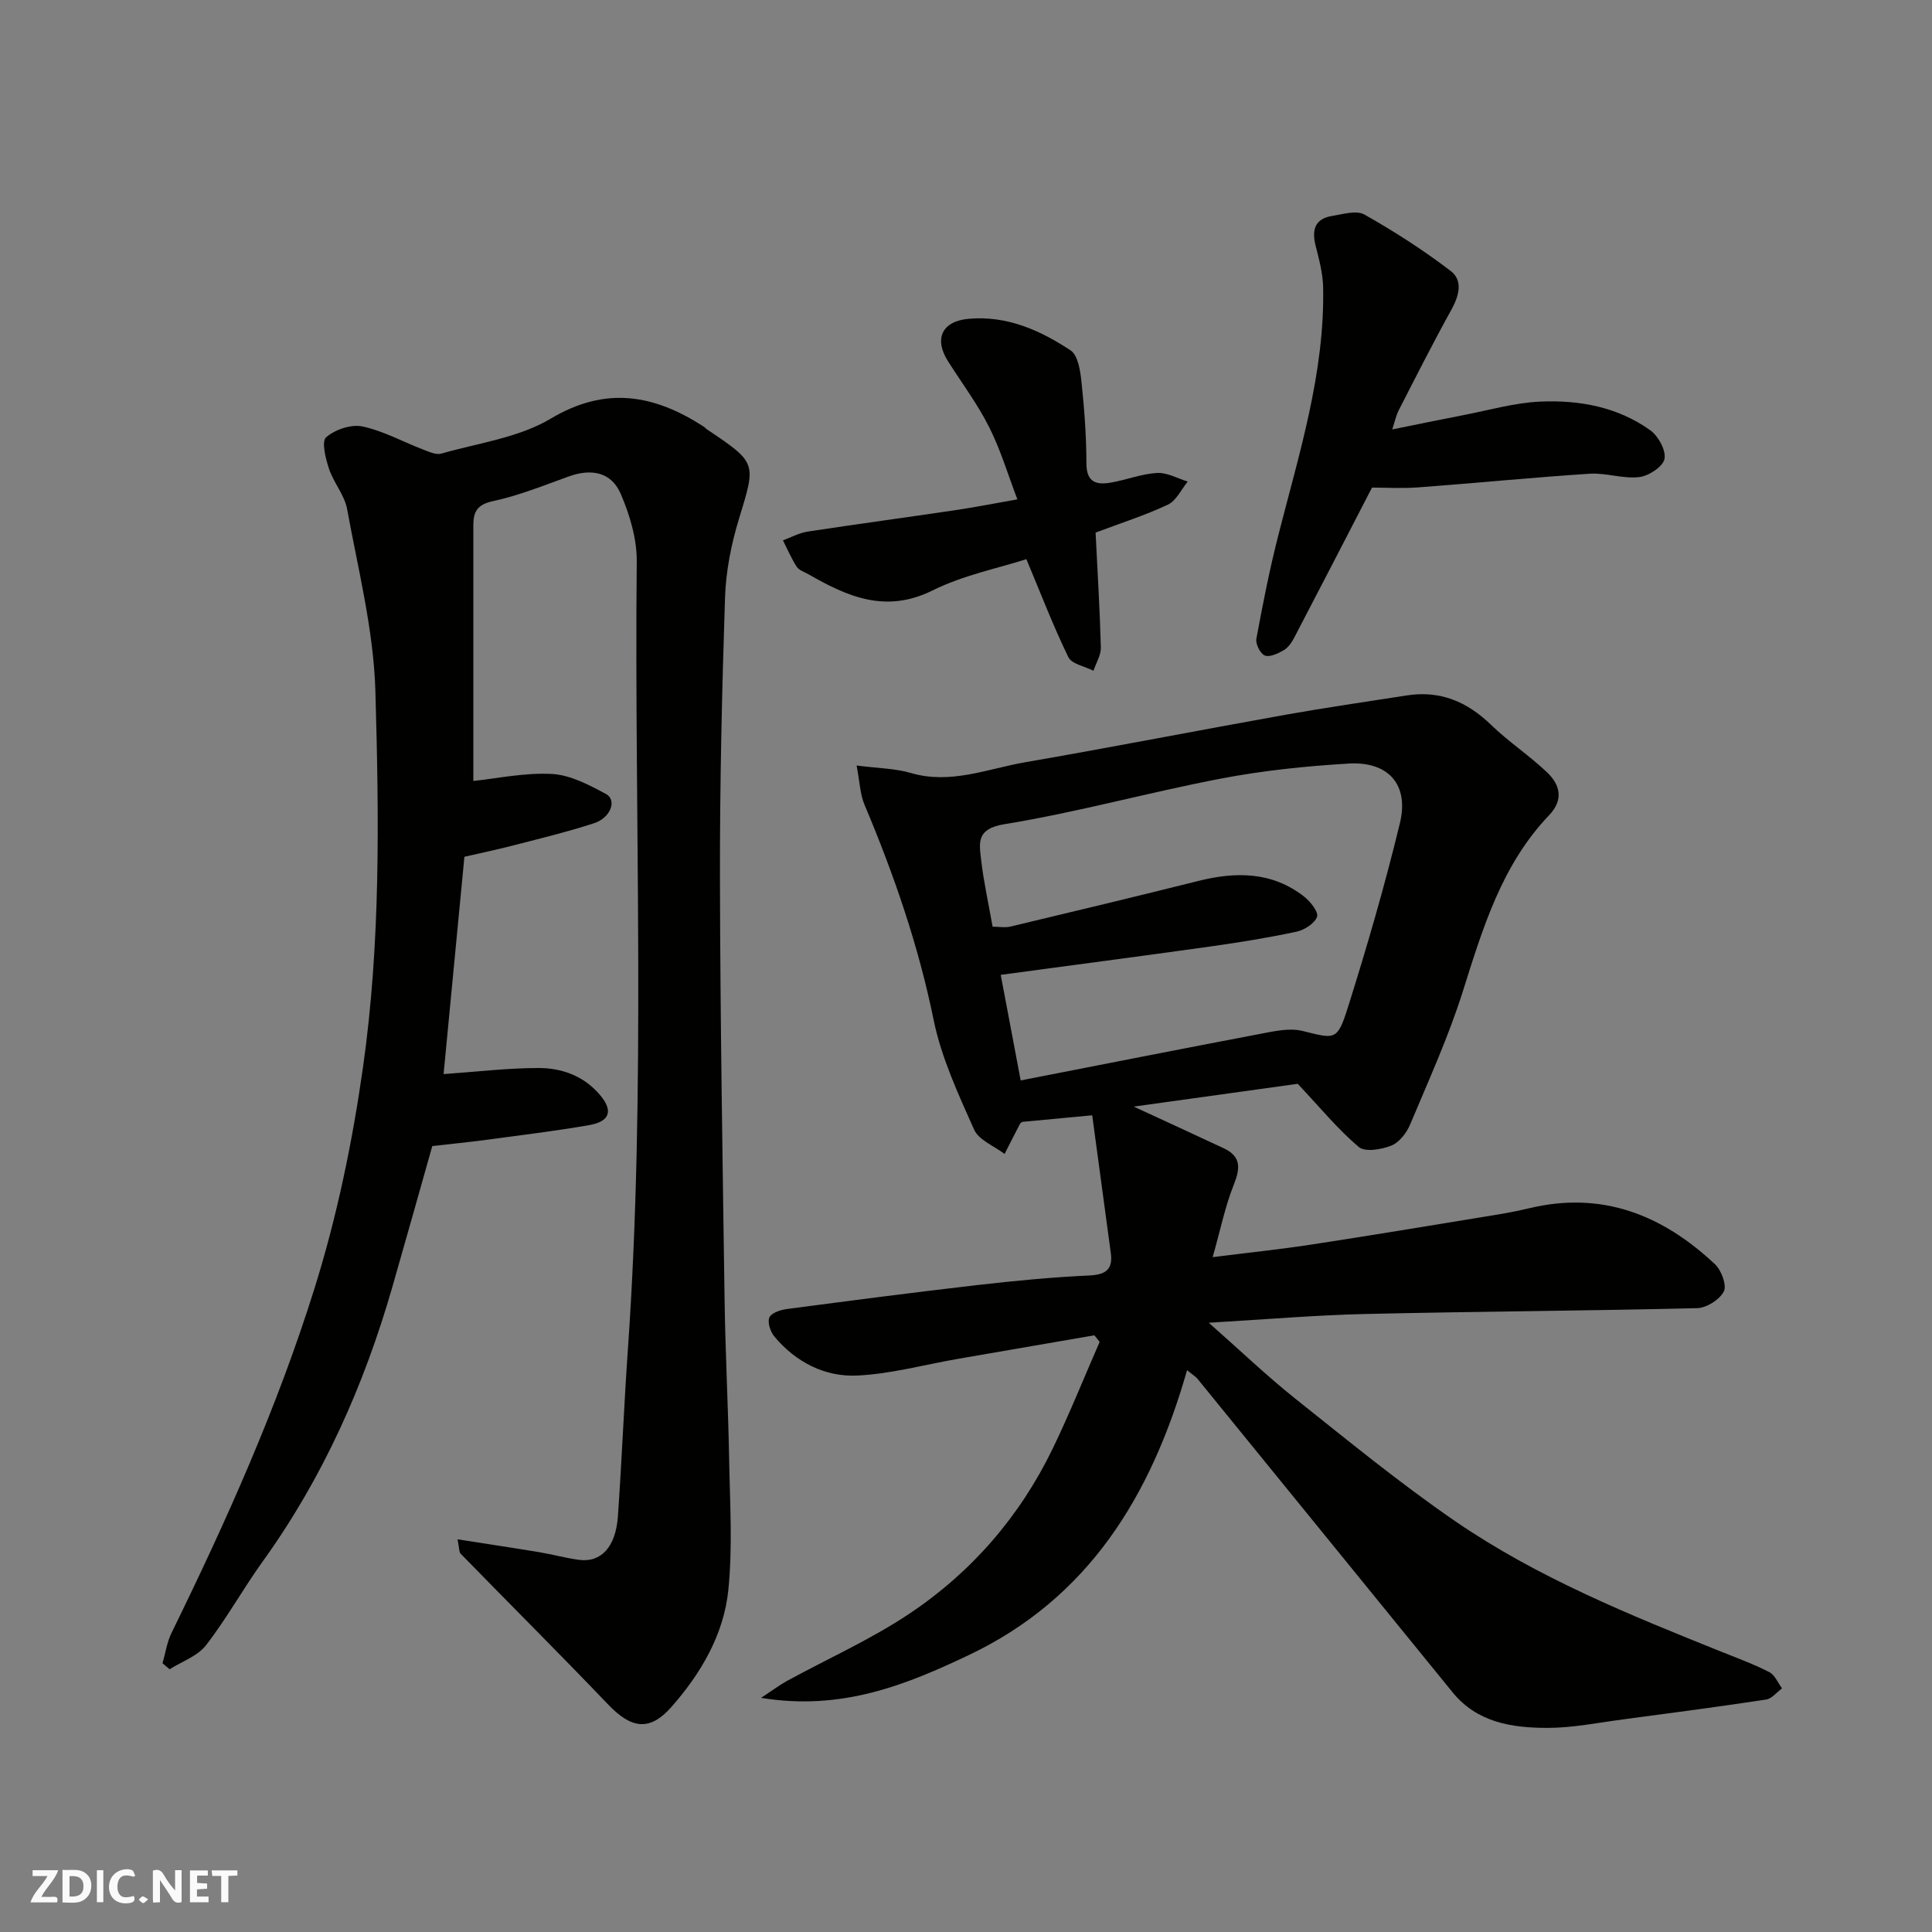 <svg enable-background="new 0 0 400 400" viewBox="0 0 400 400" xmlns="http://www.w3.org/2000/svg"><rect x="0" y="0" width="400" height="400" fill="#808080" stroke="none"/><g fill="#fafafb"><path d="m37.59 393.81c-.92.31-1.52.05-2-.78-.7-1.2-1.52-2.34-2.47-3.78v4.59c-.55.03-.95.05-1.41.07-.03-.37-.06-.64-.06-.91 0-1.91 0-3.81 0-5.7 1.13-.41 1.77-.03 2.29.91.62 1.11 1.38 2.14 2.31 3.19v-4.2h1.35v6.61z"/><path d="m12.94 393.88v-6.75c1.9.19 3.93-.54 5.37 1.29.8 1.01.78 2.88.03 3.97-1.37 1.97-3.4 1.51-5.4 1.49m1.45-1.22c2.04.12 2.92-.58 2.89-2.21-.03-1.51-.98-2.19-2.89-2z"/><path d="m11.81 393.87h-5.49c.68-2.18 2.47-3.48 3.51-5.45h-3.08v-1.21h5.29c-.71 2.13-2.44 3.48-3.47 5.51.86 0 1.63.04 2.39-.01.79-.05 1.14.21.85 1.16"/><path d="m39.33 393.86v-6.61h3.7v1.07h-2.22v1.52c.68.04 1.34.09 2.07.13v1.07c-.72.05-1.38.09-2.1.14v1.48h2.4v1.19h-3.85z"/><path d="m27.71 388.56c-1.15-.3-2.46-.61-3.1.64-.37.73-.41 1.93-.06 2.67.63 1.35 1.99.93 3.17.68.35.94-.01 1.32-.93 1.46-1.62.25-3.05-.27-3.76-1.48-.73-1.24-.6-3.03.31-4.17.88-1.11 2.71-1.7 4-1.16.32.13.44.74.65 1.12-.1.08-.19.16-.28.24"/><path d="m49.15 387.24v1.07c-.59.02-1.17.05-1.87.08v5.44h-1.48v-5.44h-1.85c-.05-.4-.08-.73-.13-1.15z"/><path d="m20.06 387.21h1.33v6.62h-1.33z"/><path d="m30.68 393.25c-.49.38-.8.79-1.05.76-.32-.05-.6-.45-.9-.7.26-.24.51-.64.8-.67.29-.04.62.3 1.15.61"/></g><path d="m245.77 283.68c-7.46 26.13-20.45 47.22-45.16 58.97-13.04 6.2-26.38 11.62-43.04 8.87 2.59-1.7 3.92-2.71 5.37-3.5 8.46-4.62 17.34-8.58 25.32-13.91 12.9-8.61 22.89-20.15 29.69-34.19 3.5-7.24 6.5-14.73 9.72-22.1-.36-.45-.73-.9-1.09-1.36-9.44 1.63-18.89 3.25-28.33 4.89-6.9 1.2-13.77 3.1-20.72 3.44-6.75.33-12.75-2.76-17.2-8.07-.83-.99-1.47-2.91-1.05-3.94.38-.93 2.27-1.58 3.58-1.75 13.15-1.74 26.3-3.45 39.48-4.97 7.67-.88 15.38-1.63 23.09-1.98 3.46-.16 5.02-1.19 4.55-4.66-1.25-9.36-2.53-18.72-3.85-28.51-5.15.49-9.68.91-14.46 1.36-.03.02-.36.17-.49.41-1.09 2.07-2.13 4.15-3.19 6.23-2.17-1.65-5.34-2.86-6.32-5.05-3.28-7.36-6.77-14.87-8.37-22.69-3.15-15.44-8.22-30.12-14.31-44.55-.93-2.2-.99-4.77-1.64-8.13 4.48.58 7.99.6 11.23 1.55 8.25 2.42 15.86-.87 23.65-2.22 17.99-3.11 35.91-6.62 53.88-9.83 8.36-1.49 16.76-2.7 25.15-4.01 6.87-1.07 12.45 1.26 17.4 6.05 3.65 3.53 7.95 6.37 11.64 9.87 2.73 2.59 3.47 5.7.41 8.9-9.8 10.26-13.71 23.35-17.85 36.46-2.97 9.41-7.09 18.46-10.92 27.58-.73 1.73-2.24 3.69-3.87 4.34-2.04.81-5.44 1.4-6.74.3-4.29-3.62-7.9-8.04-12.65-13.09-10.33 1.44-22.07 3.07-33.95 4.72 6.36 2.94 12.51 5.76 18.64 8.63 3.63 1.7 3.43 4.15 2.07 7.55-1.78 4.45-2.74 9.24-4.37 14.99 7.69-.97 14.14-1.64 20.53-2.62 11.78-1.8 23.54-3.76 35.3-5.68 3.22-.53 6.45-1.03 9.61-1.8 15.14-3.68 27.7 1.35 38.57 11.58 1.32 1.25 2.47 4.35 1.82 5.62-.87 1.7-3.57 3.41-5.52 3.46-22.93.56-45.86.68-68.79 1.21-10.34.24-20.66 1.13-32.33 1.81 6.59 5.81 12.02 11.01 17.87 15.68 10.88 8.66 21.66 17.51 33.1 25.37 17.03 11.69 36.14 19.43 55.23 27.09 3.32 1.33 6.7 2.57 9.88 4.21 1.14.59 1.76 2.21 2.61 3.35-1.1.8-2.12 2.14-3.31 2.32-9.86 1.49-19.75 2.8-29.64 4.11-5.19.68-10.4 1.75-15.59 1.75-7.33 0-14.57-1.08-19.68-7.38-17.59-21.63-35.19-43.26-52.79-64.88-.41-.49-1-.84-2.17-1.8zm-40.26-91.82c1.22 0 2.56.25 3.77-.04 12.97-3.09 25.93-6.21 38.87-9.44 7.76-1.94 15.22-1.92 21.83 3.23 1.31 1.02 3.05 3.22 2.7 4.2-.5 1.39-2.63 2.74-4.27 3.09-5.89 1.26-11.85 2.22-17.82 3.06-14.42 2.02-28.86 3.91-43.4 5.87 1.34 7.1 2.75 14.57 4.13 21.86 16.75-3.27 33.19-6.52 49.66-9.65 2.85-.54 5.99-1.26 8.67-.6 6.83 1.69 7.22 2.13 9.48-5.07 3.95-12.54 7.62-25.19 10.71-37.97 1.92-7.98-2.4-12.81-10.67-12.31-8.81.53-17.67 1.44-26.34 3.1-15.02 2.87-29.81 7-44.88 9.45-5.9.96-5.21 3.9-4.81 7.44.5 4.39 1.47 8.71 2.37 13.78z" fill="#010100"/><path d="m33.65 344.36c.61-2.12.92-4.38 1.88-6.32 11.34-23.15 21.87-46.62 29.58-71.28 4.68-14.97 7.83-30.21 10.04-45.76 3.68-25.91 3.31-51.93 2.57-77.9-.36-12.61-3.57-25.17-5.85-37.68-.53-2.92-2.8-5.48-3.76-8.38-.7-2.11-1.58-5.63-.59-6.5 1.83-1.6 5.17-2.74 7.5-2.25 4.37.93 8.44 3.2 12.67 4.82 1.18.45 2.62 1.11 3.69.8 7.65-2.19 16.01-3.28 22.65-7.24 11.47-6.83 21.41-4.94 31.63 1.63.28.18.49.45.76.63 10.35 6.95 10.12 6.87 6.58 18.48-1.6 5.24-2.71 10.82-2.89 16.28-.64 19.42-1.09 38.86-1.05 58.29.06 29.1.54 58.19.96 87.29.16 10.94.74 21.87.94 32.8.16 9.02.74 18.12-.16 27.06-.93 9.27-5.66 17.32-11.81 24.3-4.44 5.04-8.26 4.52-13.06-.51-10.06-10.52-20.37-20.8-30.54-31.22-.38-.39-.29-1.23-.66-3 6.03.94 11.53 1.77 17.01 2.68 2.73.45 5.41 1.21 8.15 1.57 4.55.6 7.59-2.65 8.04-9 .81-11.52 1.26-23.07 2.07-34.59 3.79-54.33 1.3-108.72 1.83-163.09.05-4.69-1.44-9.66-3.32-14.03-1.94-4.51-6.06-5.29-10.75-3.6-5.19 1.87-10.36 3.98-15.72 5.12-3.28.7-4.04 2.25-4.04 4.96v52.97c4.83-.5 10.59-1.75 16.26-1.45 3.81.2 7.69 2.26 11.19 4.14 2.33 1.25 1.01 4.93-2.46 6.06-5.4 1.76-10.94 3.1-16.45 4.53-3.31.86-6.66 1.56-10.39 2.42-1.44 15-2.89 30.13-4.31 44.99 6.97-.49 13.31-1.26 19.65-1.26 4.79 0 9.26 1.58 12.63 5.46 2.85 3.29 2.28 5.6-2.17 6.37-7.08 1.23-14.22 2.09-21.34 3.05-3.58.48-7.17.83-11.11 1.28-2.72 9.61-5.46 19.42-8.28 29.21-5.86 20.36-14.37 39.47-26.8 56.75-4.09 5.68-7.49 11.87-11.77 17.39-1.74 2.25-4.97 3.35-7.53 4.97-.5-.42-.99-.83-1.47-1.24z" fill="#010100"/><path d="m284.06 100.95c-5.57 10.77-10.8 20.92-16.09 31.04-.52 1-1.25 2.08-2.17 2.62-1.18.69-2.89 1.5-3.93 1.11-.93-.35-1.95-2.4-1.75-3.48 1.32-7.17 2.74-14.35 4.54-21.41 4.31-16.92 9.64-33.64 9.28-51.38-.06-2.88-.85-5.78-1.56-8.6-.81-3.24-.17-5.56 3.41-6.14 2.23-.36 5.04-1.23 6.7-.29 6.19 3.5 12.22 7.37 17.86 11.68 2.6 1.99 1.73 5.15.13 8.05-3.78 6.82-7.3 13.79-10.86 20.73-.59 1.14-.85 2.46-1.37 4.03 5.01-1.01 9.88-2.03 14.76-2.97 5.27-1.01 10.53-2.55 15.84-2.79 8.09-.37 16.07 1.09 22.83 5.94 1.66 1.19 3.3 4.19 2.93 5.94-.34 1.61-3.28 3.53-5.26 3.75-3.35.38-6.86-.92-10.25-.7-11.8.77-23.57 1.94-35.37 2.82-3.3.26-6.64.05-9.67.05z" fill="#010100"/><path d="m226.83 110.27c.41 8.29.89 16.03 1.09 23.78.04 1.59-.99 3.21-1.53 4.82-1.79-.91-4.5-1.38-5.2-2.82-3.16-6.5-5.75-13.28-8.69-20.28-5.73 1.85-13.02 3.29-19.44 6.48-9.68 4.8-17.58 1.29-25.65-3.34-.85-.49-1.96-.83-2.45-1.56-1.12-1.72-1.93-3.64-2.86-5.48 1.7-.62 3.36-1.54 5.12-1.81 10.16-1.55 20.35-2.92 30.52-4.43 3.87-.57 7.71-1.33 12.9-2.24-1.92-5.03-3.45-10.18-5.82-14.91-2.4-4.78-5.65-9.13-8.53-13.66-3.01-4.74-1.21-8.34 4.3-8.82 7.93-.69 14.77 2.39 21.06 6.54 1.56 1.03 2.03 4.31 2.27 6.63.59 5.56 1 11.17 1.01 16.77 0 3.97 2.11 4.5 5.1 3.97 3.2-.56 6.33-1.81 9.53-1.99 2.08-.12 4.23 1.14 6.35 1.78-1.35 1.64-2.37 3.96-4.11 4.78-4.69 2.21-9.68 3.79-14.97 5.79z" fill="#010100"/></svg>